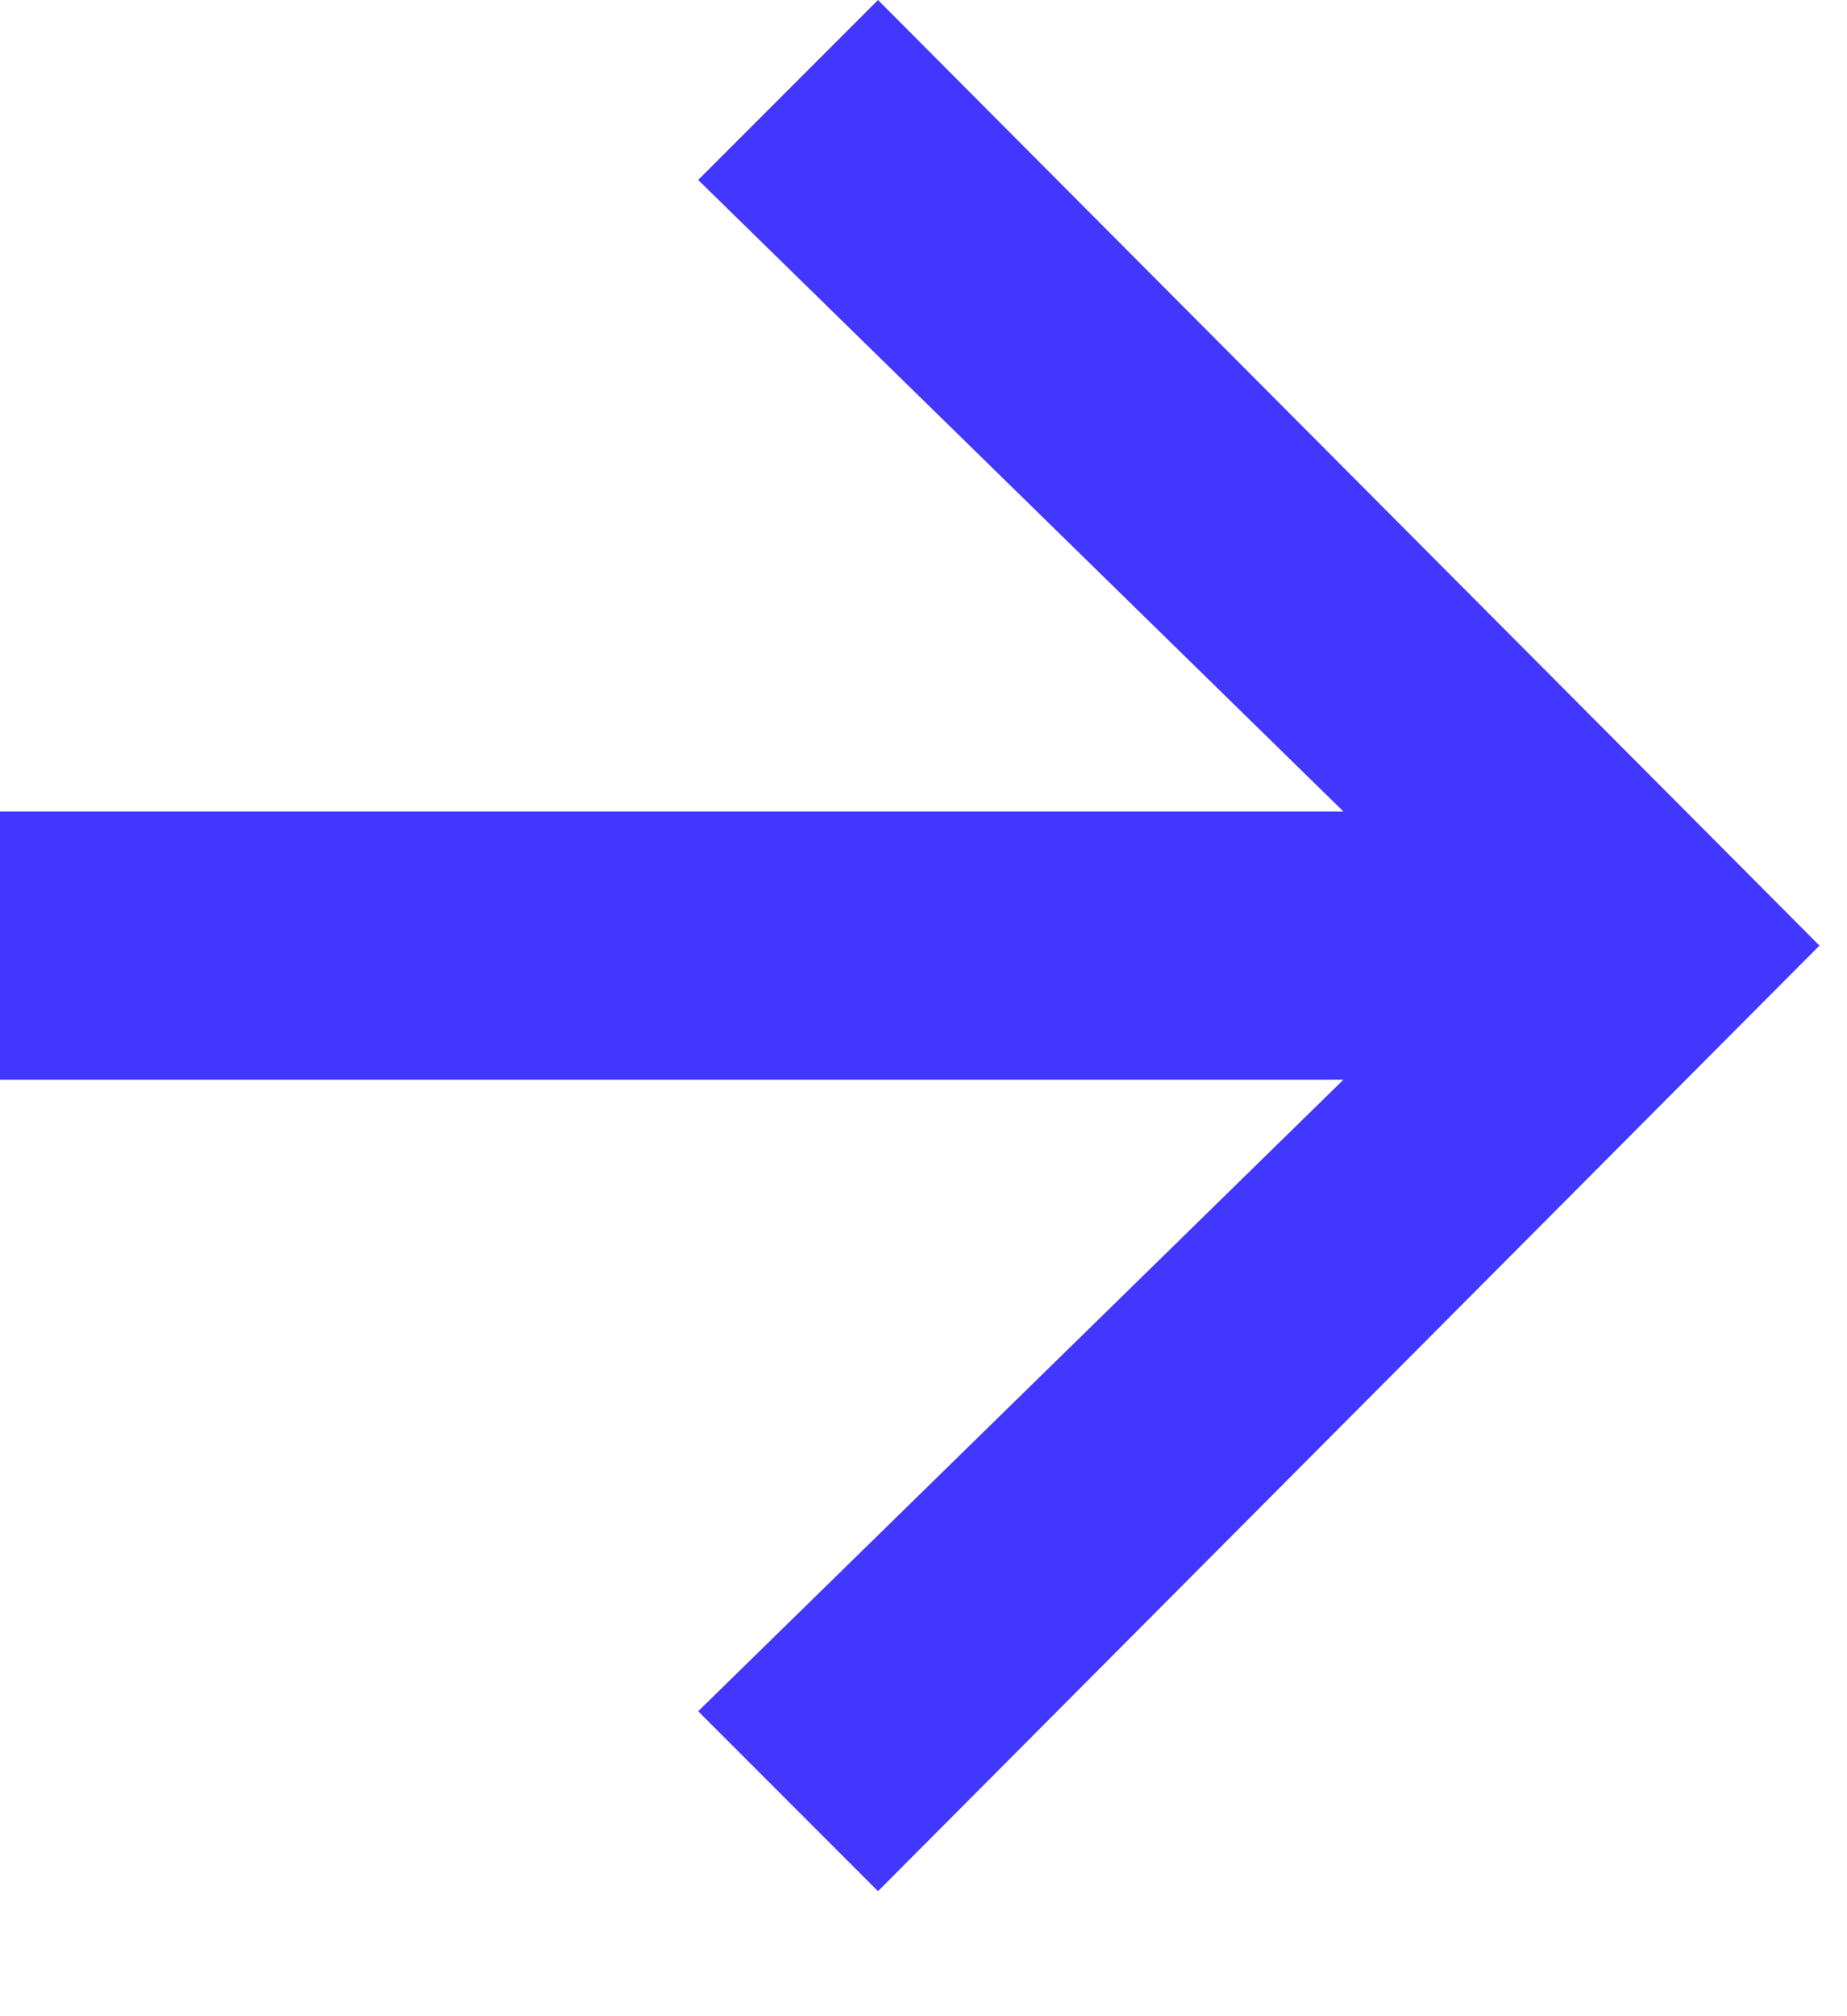 <svg width="11" height="12" viewBox="0 0 11 12" fill="none" xmlns="http://www.w3.org/2000/svg">
<path d="M10.836 5.628L5.229 0L4.158 1.071L8.001 4.83H0V6.426H8.001L4.158 10.185L5.229 11.256L10.836 5.628Z" fill="#4237FF"/>
</svg>
